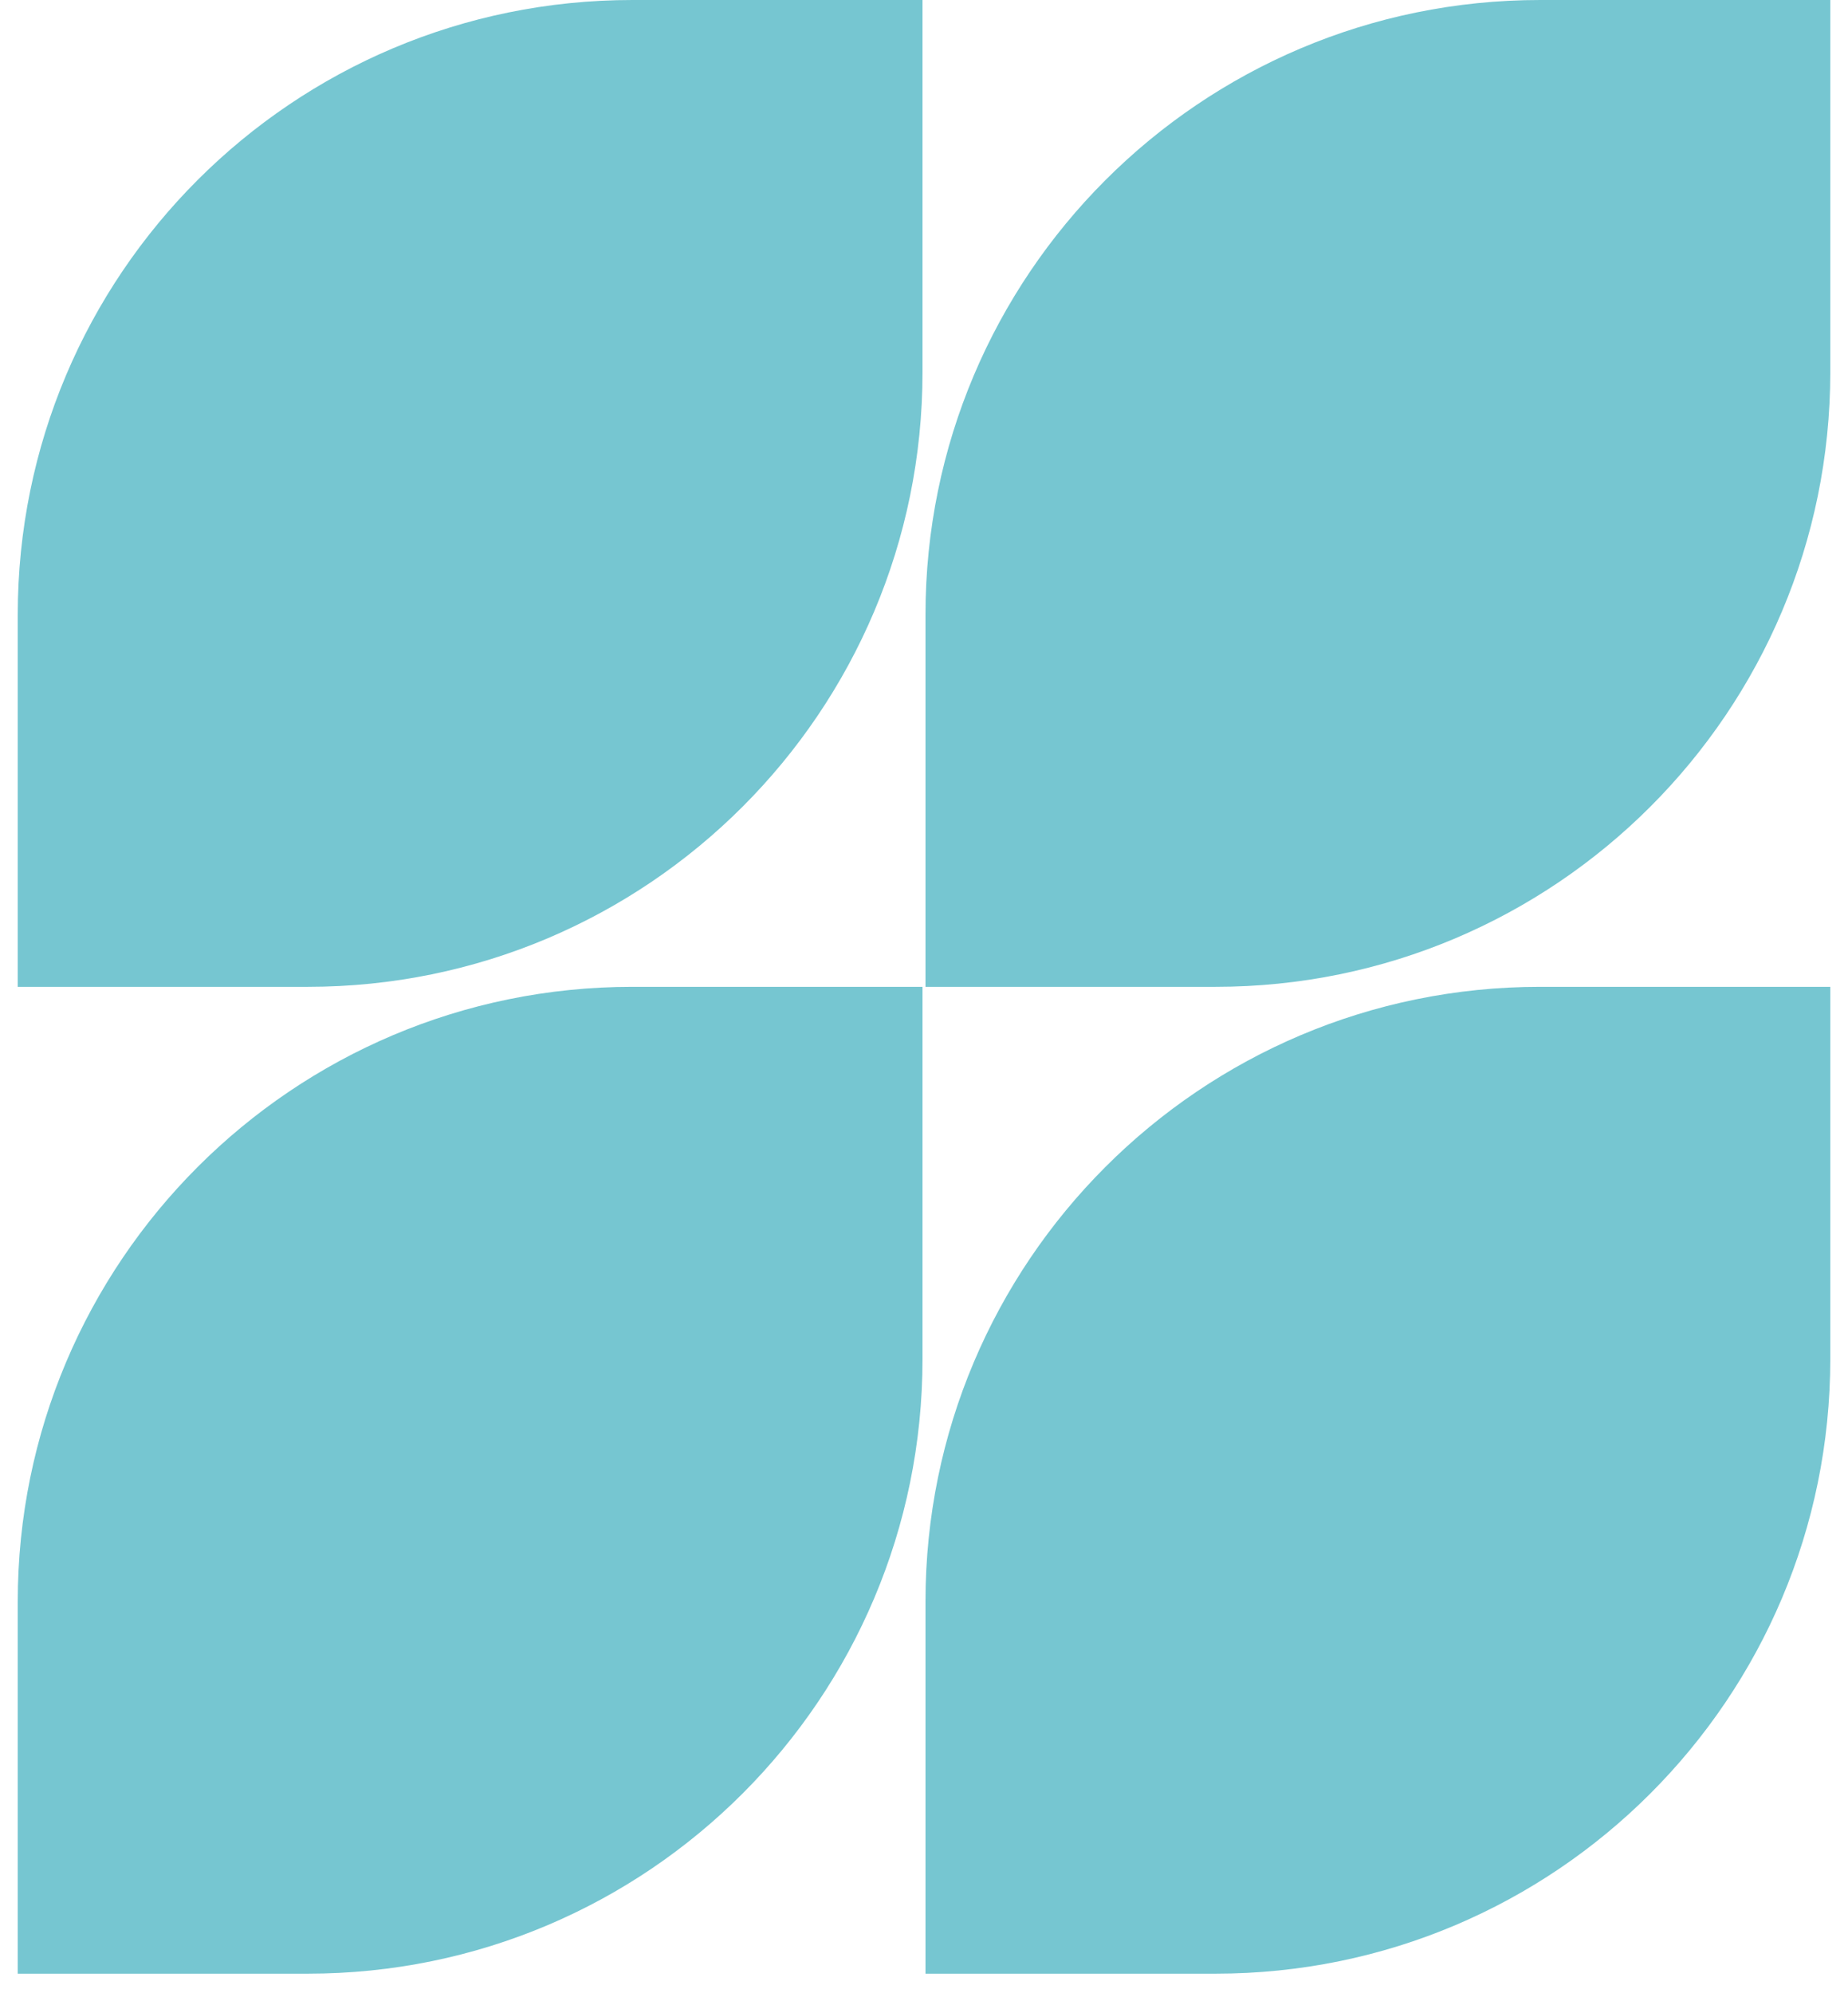 <?xml version="1.0" encoding="UTF-8"?> <svg xmlns="http://www.w3.org/2000/svg" width="51" height="55" viewBox="0 0 51 55" fill="none"><path d="M0.49 16.963V27.232H8.497C17.872 27.232 25.459 19.632 25.459 10.27V0H17.452C8.077 0 0.49 7.587 0.49 16.963Z" fill="#76C6D1"></path><path d="M42.503 0C33.128 0 25.541 7.601 25.541 16.963V27.232H33.548C42.923 27.232 50.511 19.632 50.511 10.27V0H42.503Z" fill="#76C6D1"></path><path d="M0.49 44.195V54.465H8.497C17.872 54.465 25.459 46.864 25.459 37.502V27.232H17.452C8.077 27.232 0.49 34.833 0.49 44.195Z" fill="#76C6D1"></path><path d="M25.541 44.195V54.465H33.548C42.923 54.465 50.511 46.864 50.511 37.502V27.232H42.503C33.128 27.232 25.541 34.833 25.541 44.195Z" fill="#76C6D1"></path></svg> 